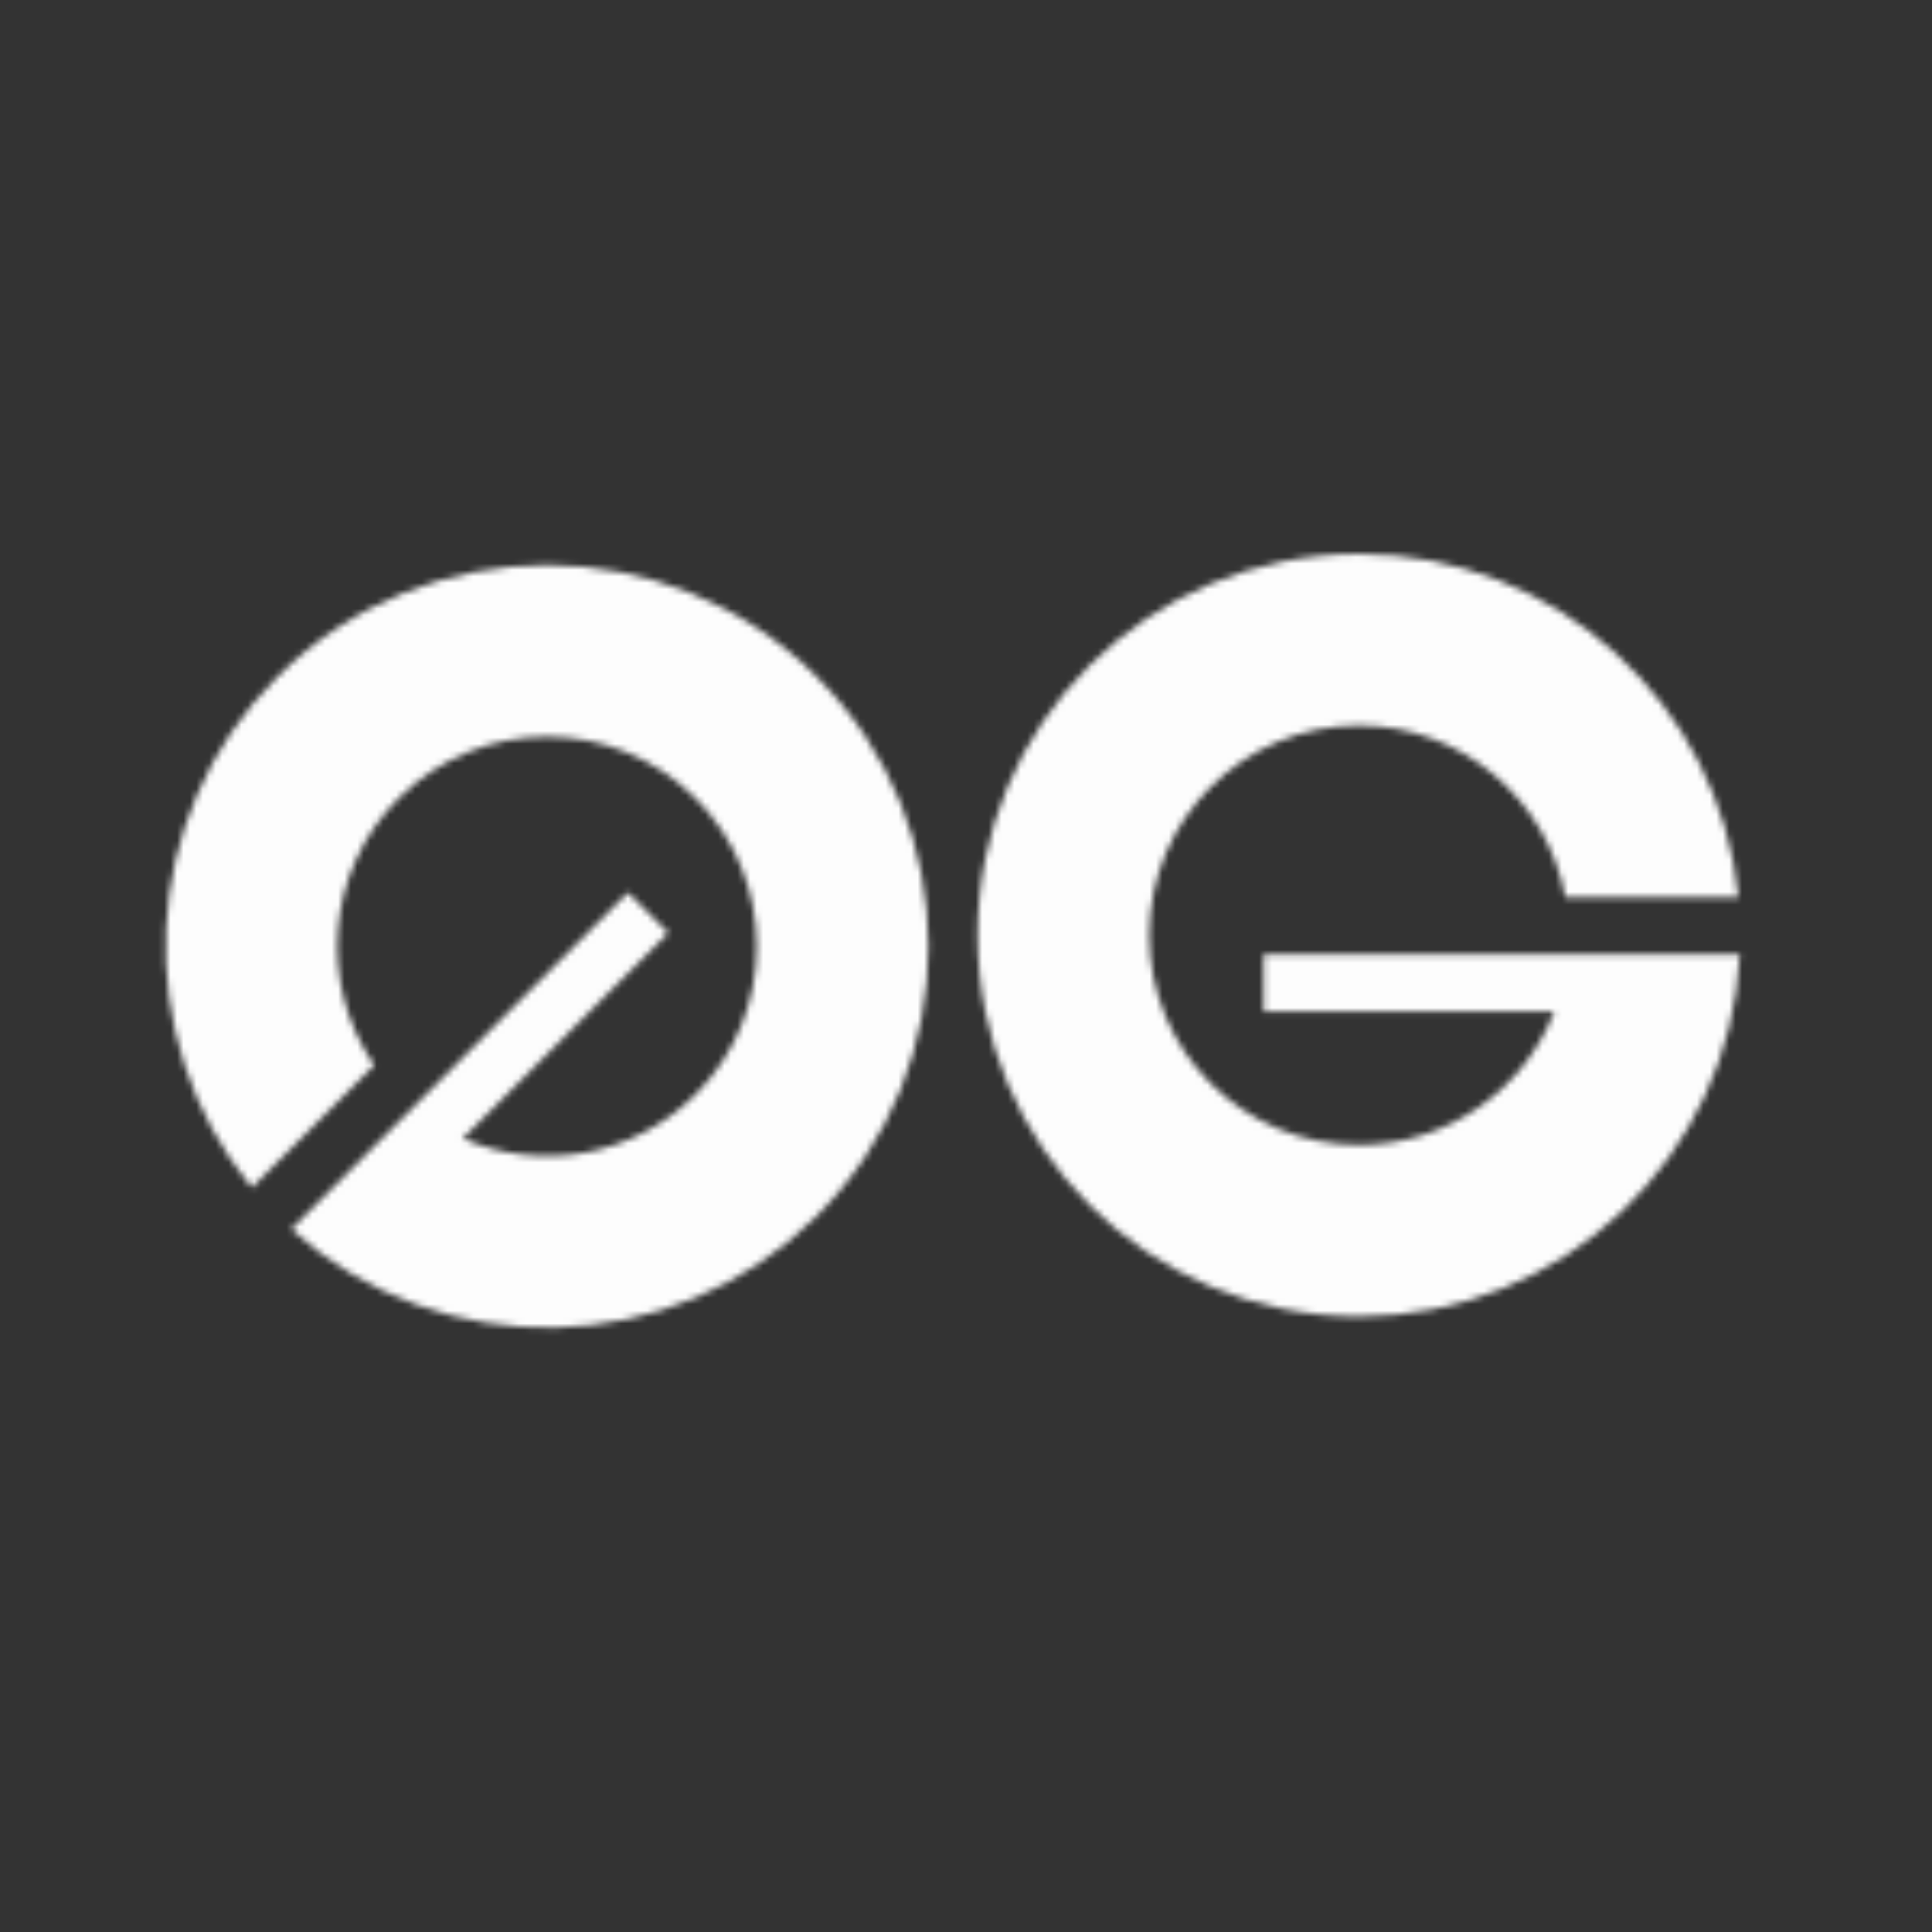 <svg width="300" height="300" viewBox="0 0 300 300" fill="none" xmlns="http://www.w3.org/2000/svg">
<rect x="0" y="0" width="300" height="300" fill="#333333" stroke="none"/>
<mask id="mask0_6138_615" style="mask-type:alpha" maskUnits="userSpaceOnUse" x="25" y="86" width="246" height="121">
<path d="M126.817 188.82C104.397 211.239 68.471 211.92 45.231 190.862L64.113 171.98L97.511 138.582L103.791 144.861L71.868 176.784C83.795 182.012 98.215 179.744 107.978 169.981C120.694 157.264 120.694 136.646 107.978 123.929C95.261 111.212 74.643 111.212 61.926 123.929C50.639 135.216 49.37 152.728 58.119 165.415L39.107 184.427C20.051 161.17 21.378 126.798 43.086 105.089C66.208 81.968 103.695 81.968 126.817 105.089C149.938 128.211 149.938 165.698 126.817 188.82Z" fill="#FF3CD4"/>
<path d="M211.019 204.427C242.726 204.427 268.611 179.504 270.153 148.181H196.218V157.062H241.363C236.626 169.191 224.827 177.784 211.02 177.784C193.035 177.784 178.456 163.205 178.456 145.22C178.456 127.236 193.035 112.657 211.02 112.657C226.982 112.657 240.262 124.142 243.046 139.3H269.934C266.963 109.381 241.72 86.014 211.019 86.014C178.321 86.014 151.813 112.521 151.813 145.22C151.813 177.919 178.321 204.427 211.019 204.427Z" fill="#FF3CD4"/>
</mask>
<g mask="url(#mask0_6138_615)">
<path d="M22 84H280V208H22V84Z" fill="#FDFDFD"/>
</g>
</svg>
